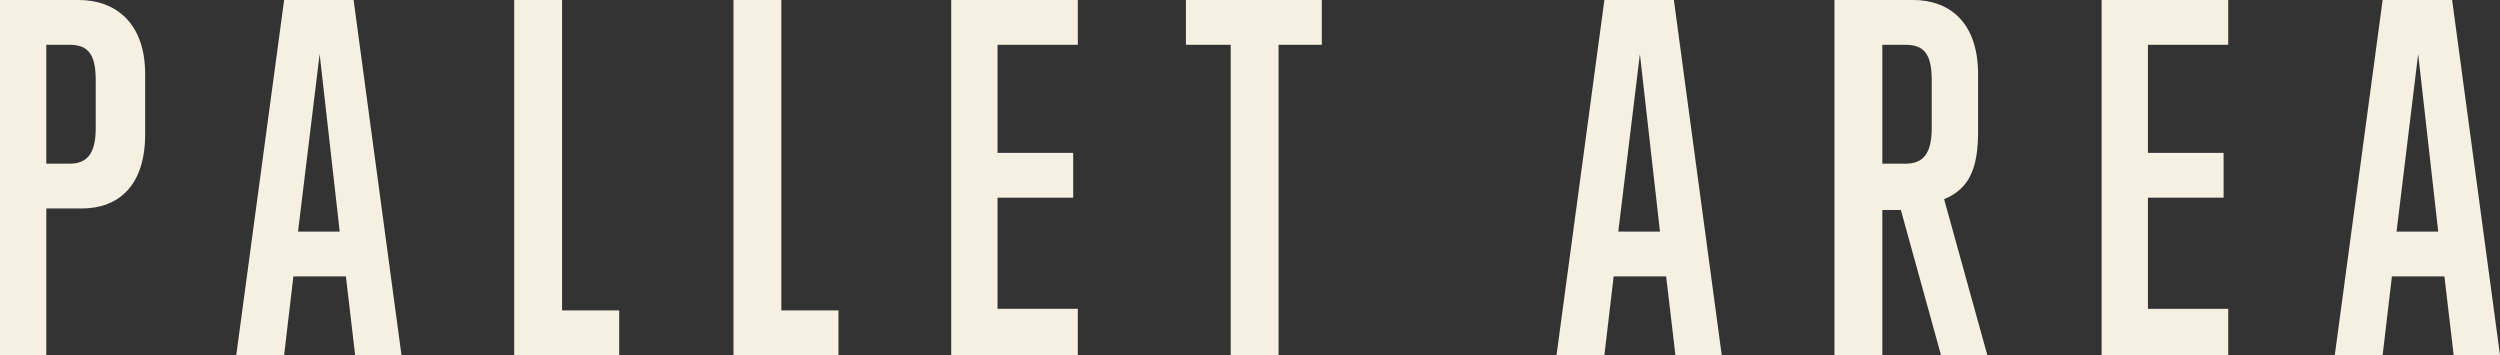 <?xml version="1.0" encoding="utf-8"?>
<!-- Generator: Adobe Illustrator 26.2.1, SVG Export Plug-In . SVG Version: 6.00 Build 0)  -->
<svg version="1.1" id="レイヤー_1" xmlns="http://www.w3.org/2000/svg" xmlns:xlink="http://www.w3.org/1999/xlink" x="0px"
	 y="0px" viewBox="0 0 161.9 23" style="enable-background:new 0 0 161.9 23;" xml:space="preserve">
<rect x="0" y="0" width="161.9" height="23" fill="#333333" stroke="none"/>
<style type="text/css">
	.st0{enable-background:new    ;}
	.st1{fill:#F5F0E1;}
</style>
<g class="st0">
	<path class="st1" d="M0,23V0h5.1c2.3,0,4.3,1.4,4.3,4.8v3.9c0,3.4-1.8,4.8-4.1,4.8H3V23H0z M6.2,5.2c0-1.7-0.5-2.3-1.7-2.3H3v7.7
		h1.5c1.1,0,1.7-0.6,1.7-2.3V5.2z"/>
	<path class="st1" d="M23,23l-0.6-5.1H19L18.4,23h-3.1l3.1-23h4.5L26,23H23z M20.7,3.5L19.3,15H22L20.7,3.5z"/>
	<path class="st1" d="M33.3,23V0h3.1v20.1h3.7V23H33.3z"/>
	<path class="st1" d="M47.5,23V0h3.1v20.1h3.7V23H47.5z"/>
	<path class="st1" d="M61.6,23V0h8.2v2.9h-5.2v7h4.9v2.9h-4.9V20h5.2v3H61.6z"/>
	<path class="st1" d="M79.7,23V2.9h-2.9V0h8.8v2.9h-2.8V23H79.7z"/>
	<path class="st1" d="M108.5,23l-0.6-5.1h-3.4l-0.6,5.1h-3.1l3.1-23h4.5l3.1,23H108.5z M106.2,3.5L104.8,15h2.7L106.2,3.5z"/>
	<path class="st1" d="M125.7,23l-2.6-9.4h-1.2V23h-3.1V0h5.1c2.3,0,4.2,1.4,4.2,4.8v3.7c0,2.3-0.5,3.7-2.2,4.4l2.8,10.1H125.7z
		 M125.1,5.2c0-1.7-0.5-2.3-1.7-2.3h-1.5v7.7h1.5c1.1,0,1.7-0.6,1.7-2.3V5.2z"/>
	<path class="st1" d="M136.1,23V0h8.2v2.9h-5.2v7h4.9v2.9h-4.9V20h5.2v3H136.1z"/>
	<path class="st1" d="M158.9,23l-0.6-5.1h-3.4l-0.6,5.1h-3.1l3.1-23h4.5l3.1,23H158.9z M156.6,3.5L155.2,15h2.7L156.6,3.5z"/>
</g>
</svg>
